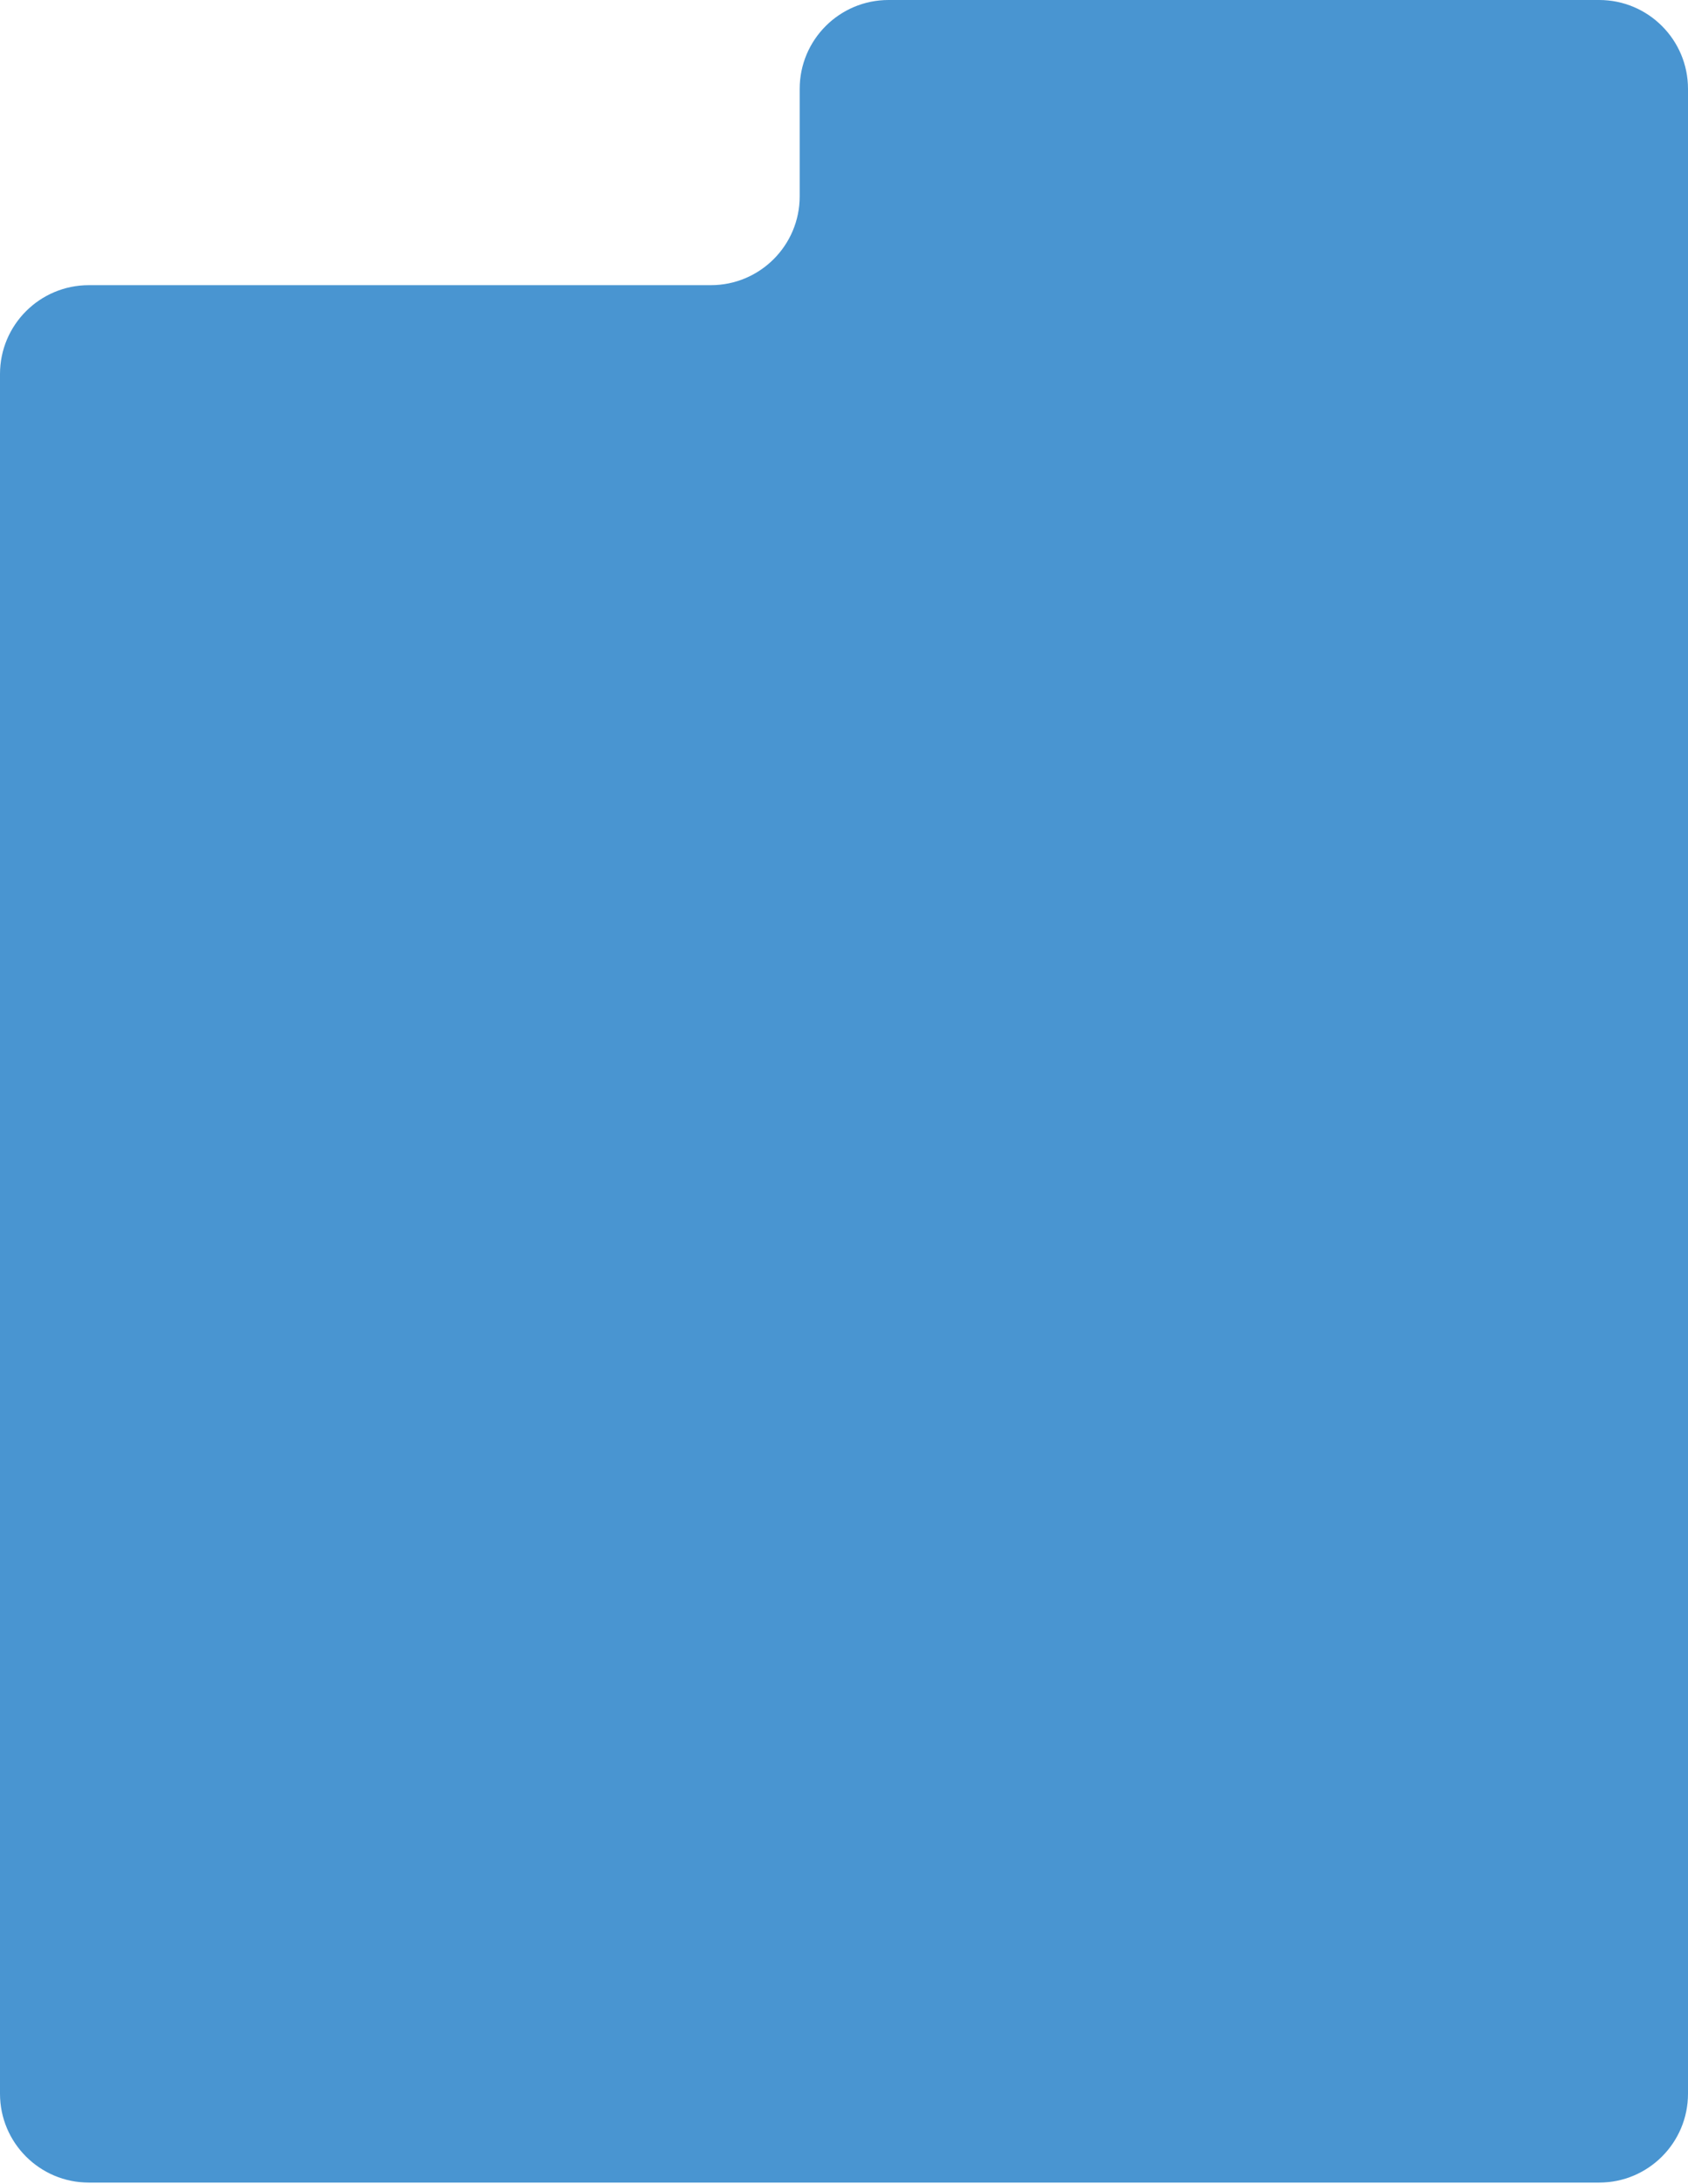 <?xml version="1.0" encoding="UTF-8"?> <svg xmlns="http://www.w3.org/2000/svg" width="760" height="983" viewBox="0 0 760 983" fill="none"><path d="M360.051 40C360.051 17.909 377.96 0 400.051 0H720C742.091 0 760 17.909 760 40V366.26V942.5C760 964.591 742.091 982.5 720 982.5H40C17.909 982.5 0 964.591 0 942.5V531.877V168.371C0 146.28 17.909 128.371 40 128.371L320.051 128.371C342.143 128.371 360.051 110.463 360.051 88.371V40Z" fill="#4995D1"></path></svg> 